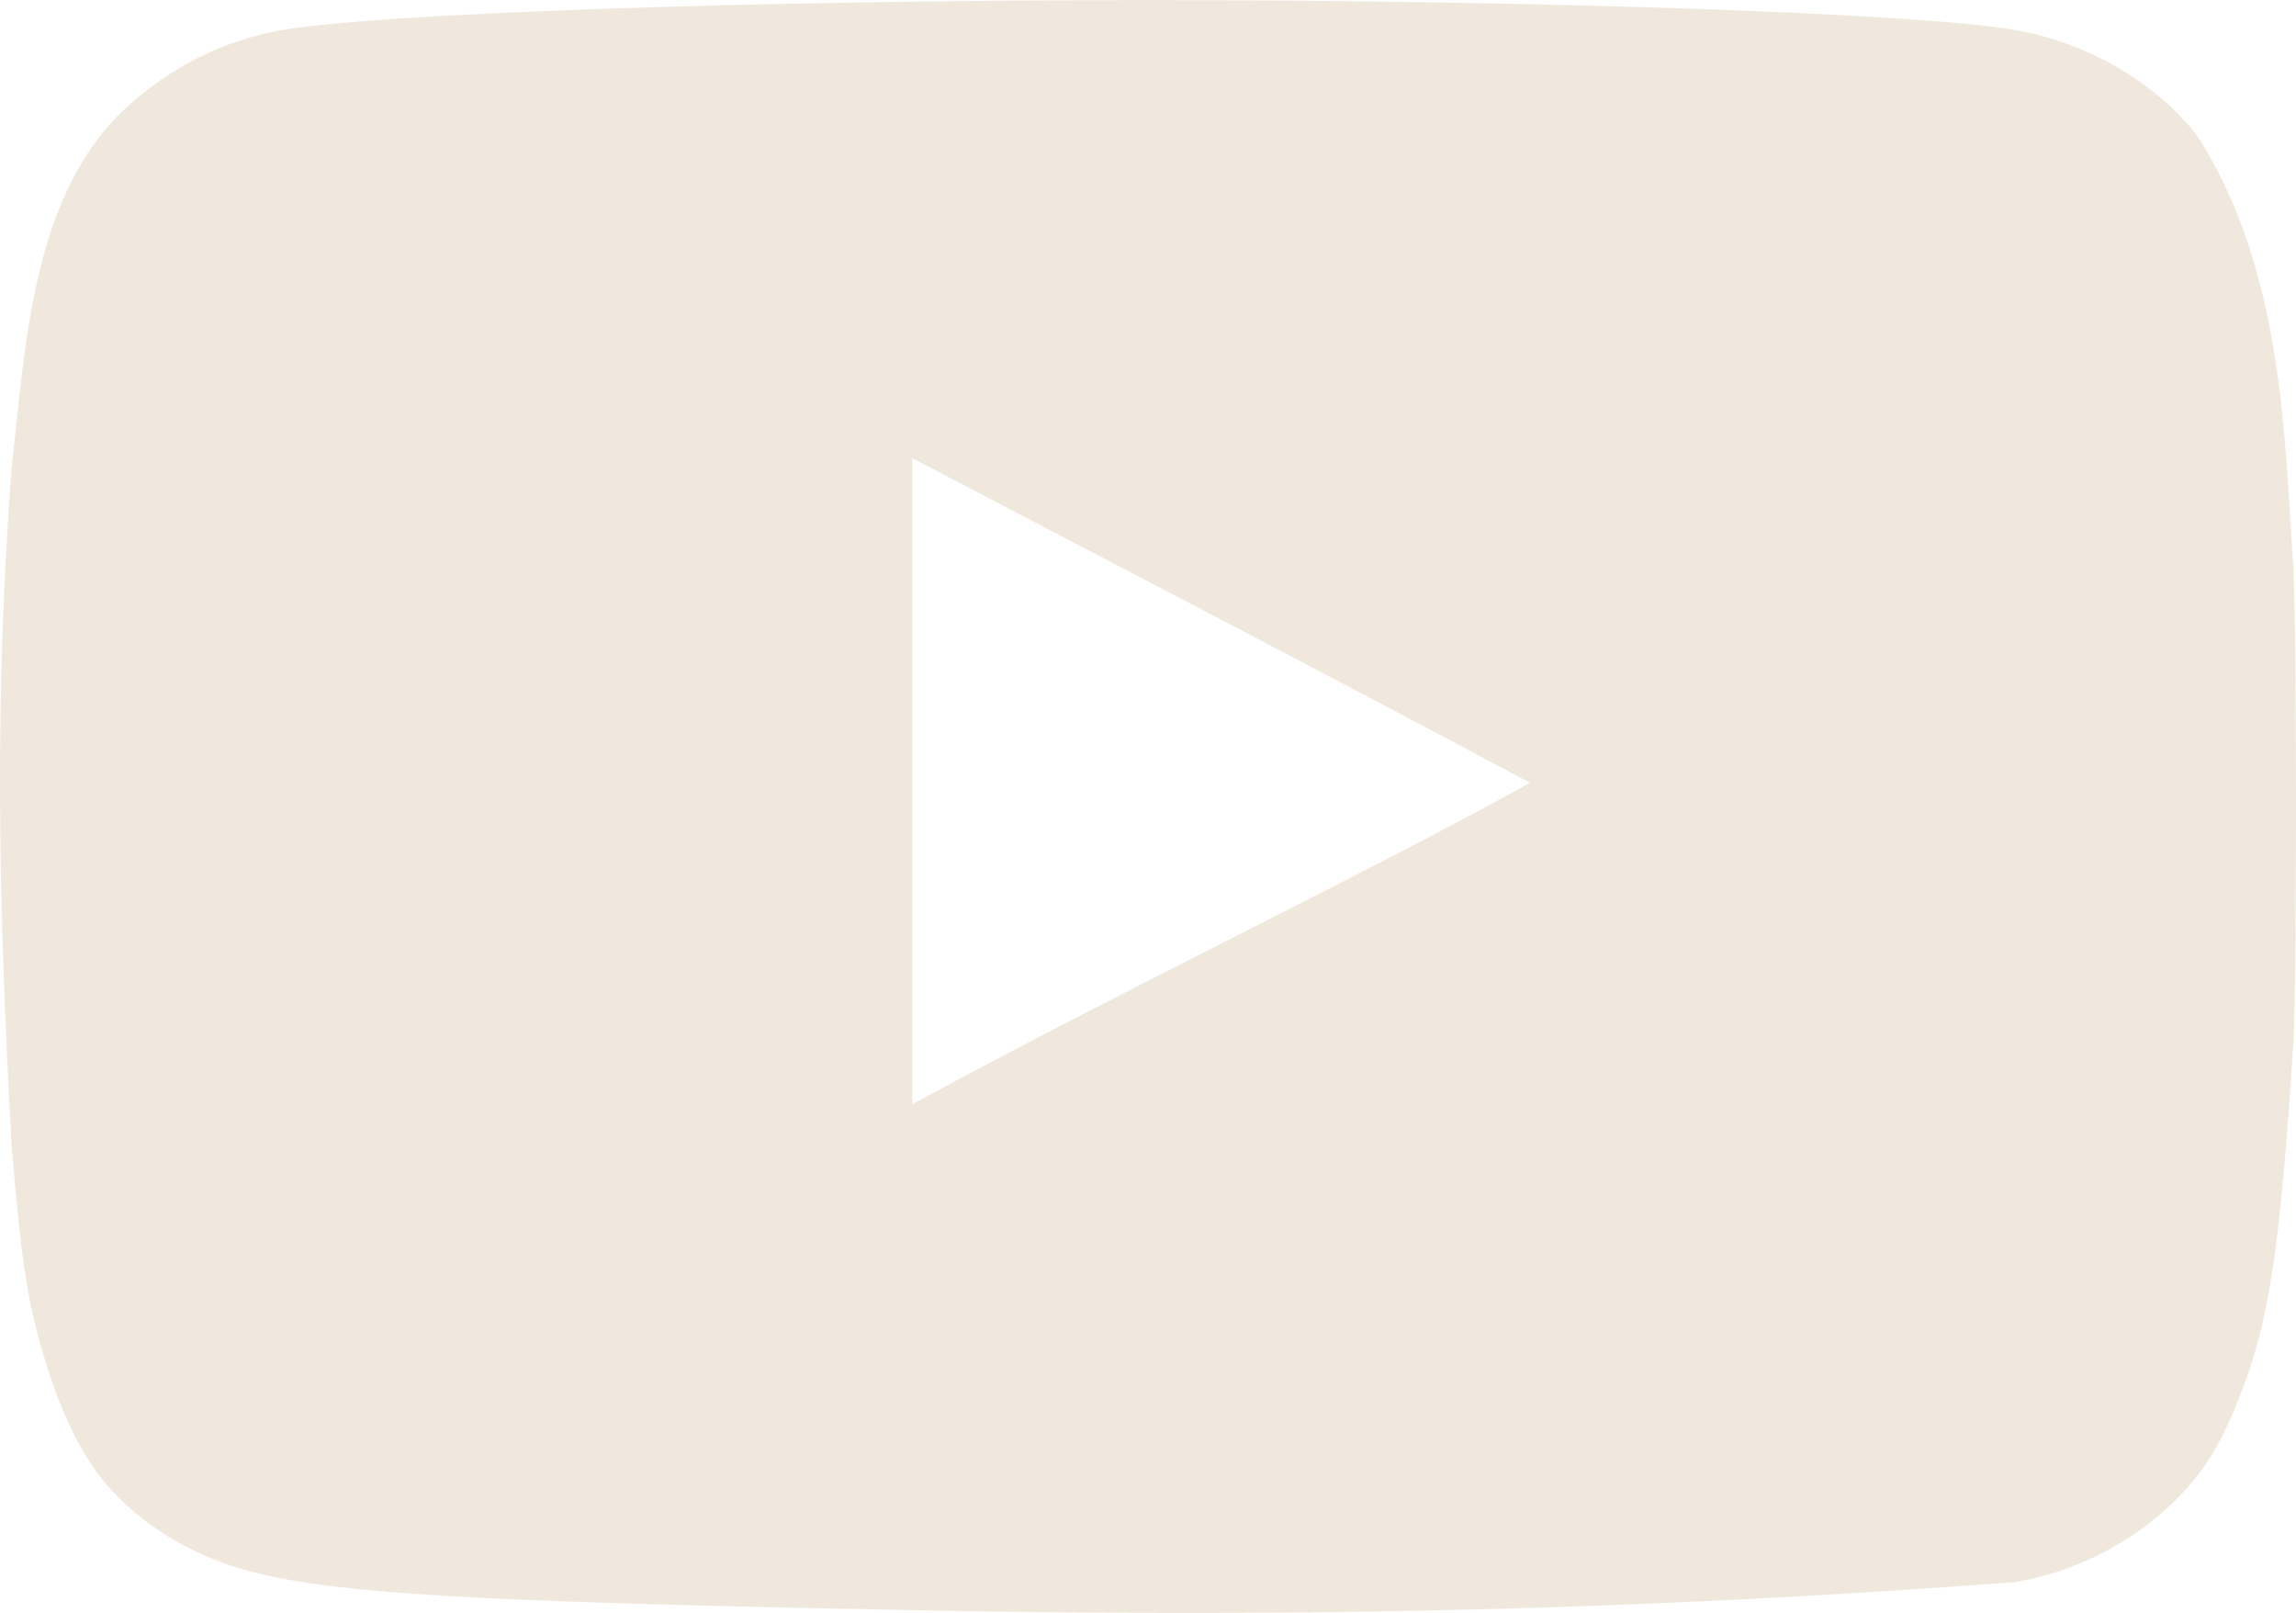 <?xml version="1.0" encoding="UTF-8"?> <svg xmlns="http://www.w3.org/2000/svg" width="2500" height="1756" viewBox="0 0 2500 1756" fill="none"><path d="M1035.39 1753.72C559.277 1744.95 396.661 1737.07 296.708 1716.47C229.082 1702.79 170.316 1672.41 127.227 1628.35C93.925 1595 67.441 1544.12 46.893 1473.52C29.268 1414.71 22.403 1365.78 12.617 1246.25C-2.365 976.493 -5.936 755.945 12.617 509.517C27.923 373.431 35.344 211.882 137.014 117.634C185.019 73.524 240.863 45.138 303.572 33.404C401.531 14.804 818.878 0.101 1250.93 0.101C1682 0.101 2100.28 14.804 2198.33 33.404C2276.67 48.107 2350.14 92.17 2393.28 148.988C2486.04 294.906 2487.66 476.353 2497.08 618.283C2500.97 685.908 2500.97 1069.91 2497.08 1137.53C2482.42 1361.84 2470.64 1441.2 2437.34 1523.48C2416.74 1575.43 2399.17 1602.84 2368.74 1633.22C2321.02 1679.97 2260.18 1711.07 2194.34 1722.36C1782.33 1753.35 1432.47 1760.07 1035.39 1753.72ZM1666.33 852.42C1437.11 729.925 1217.63 616.335 993.275 498.756V1202.19C1229.36 1073.85 1478.25 956.27 1667.3 851.446L1666.33 852.42Z" fill="#F0E8DD"></path></svg> 